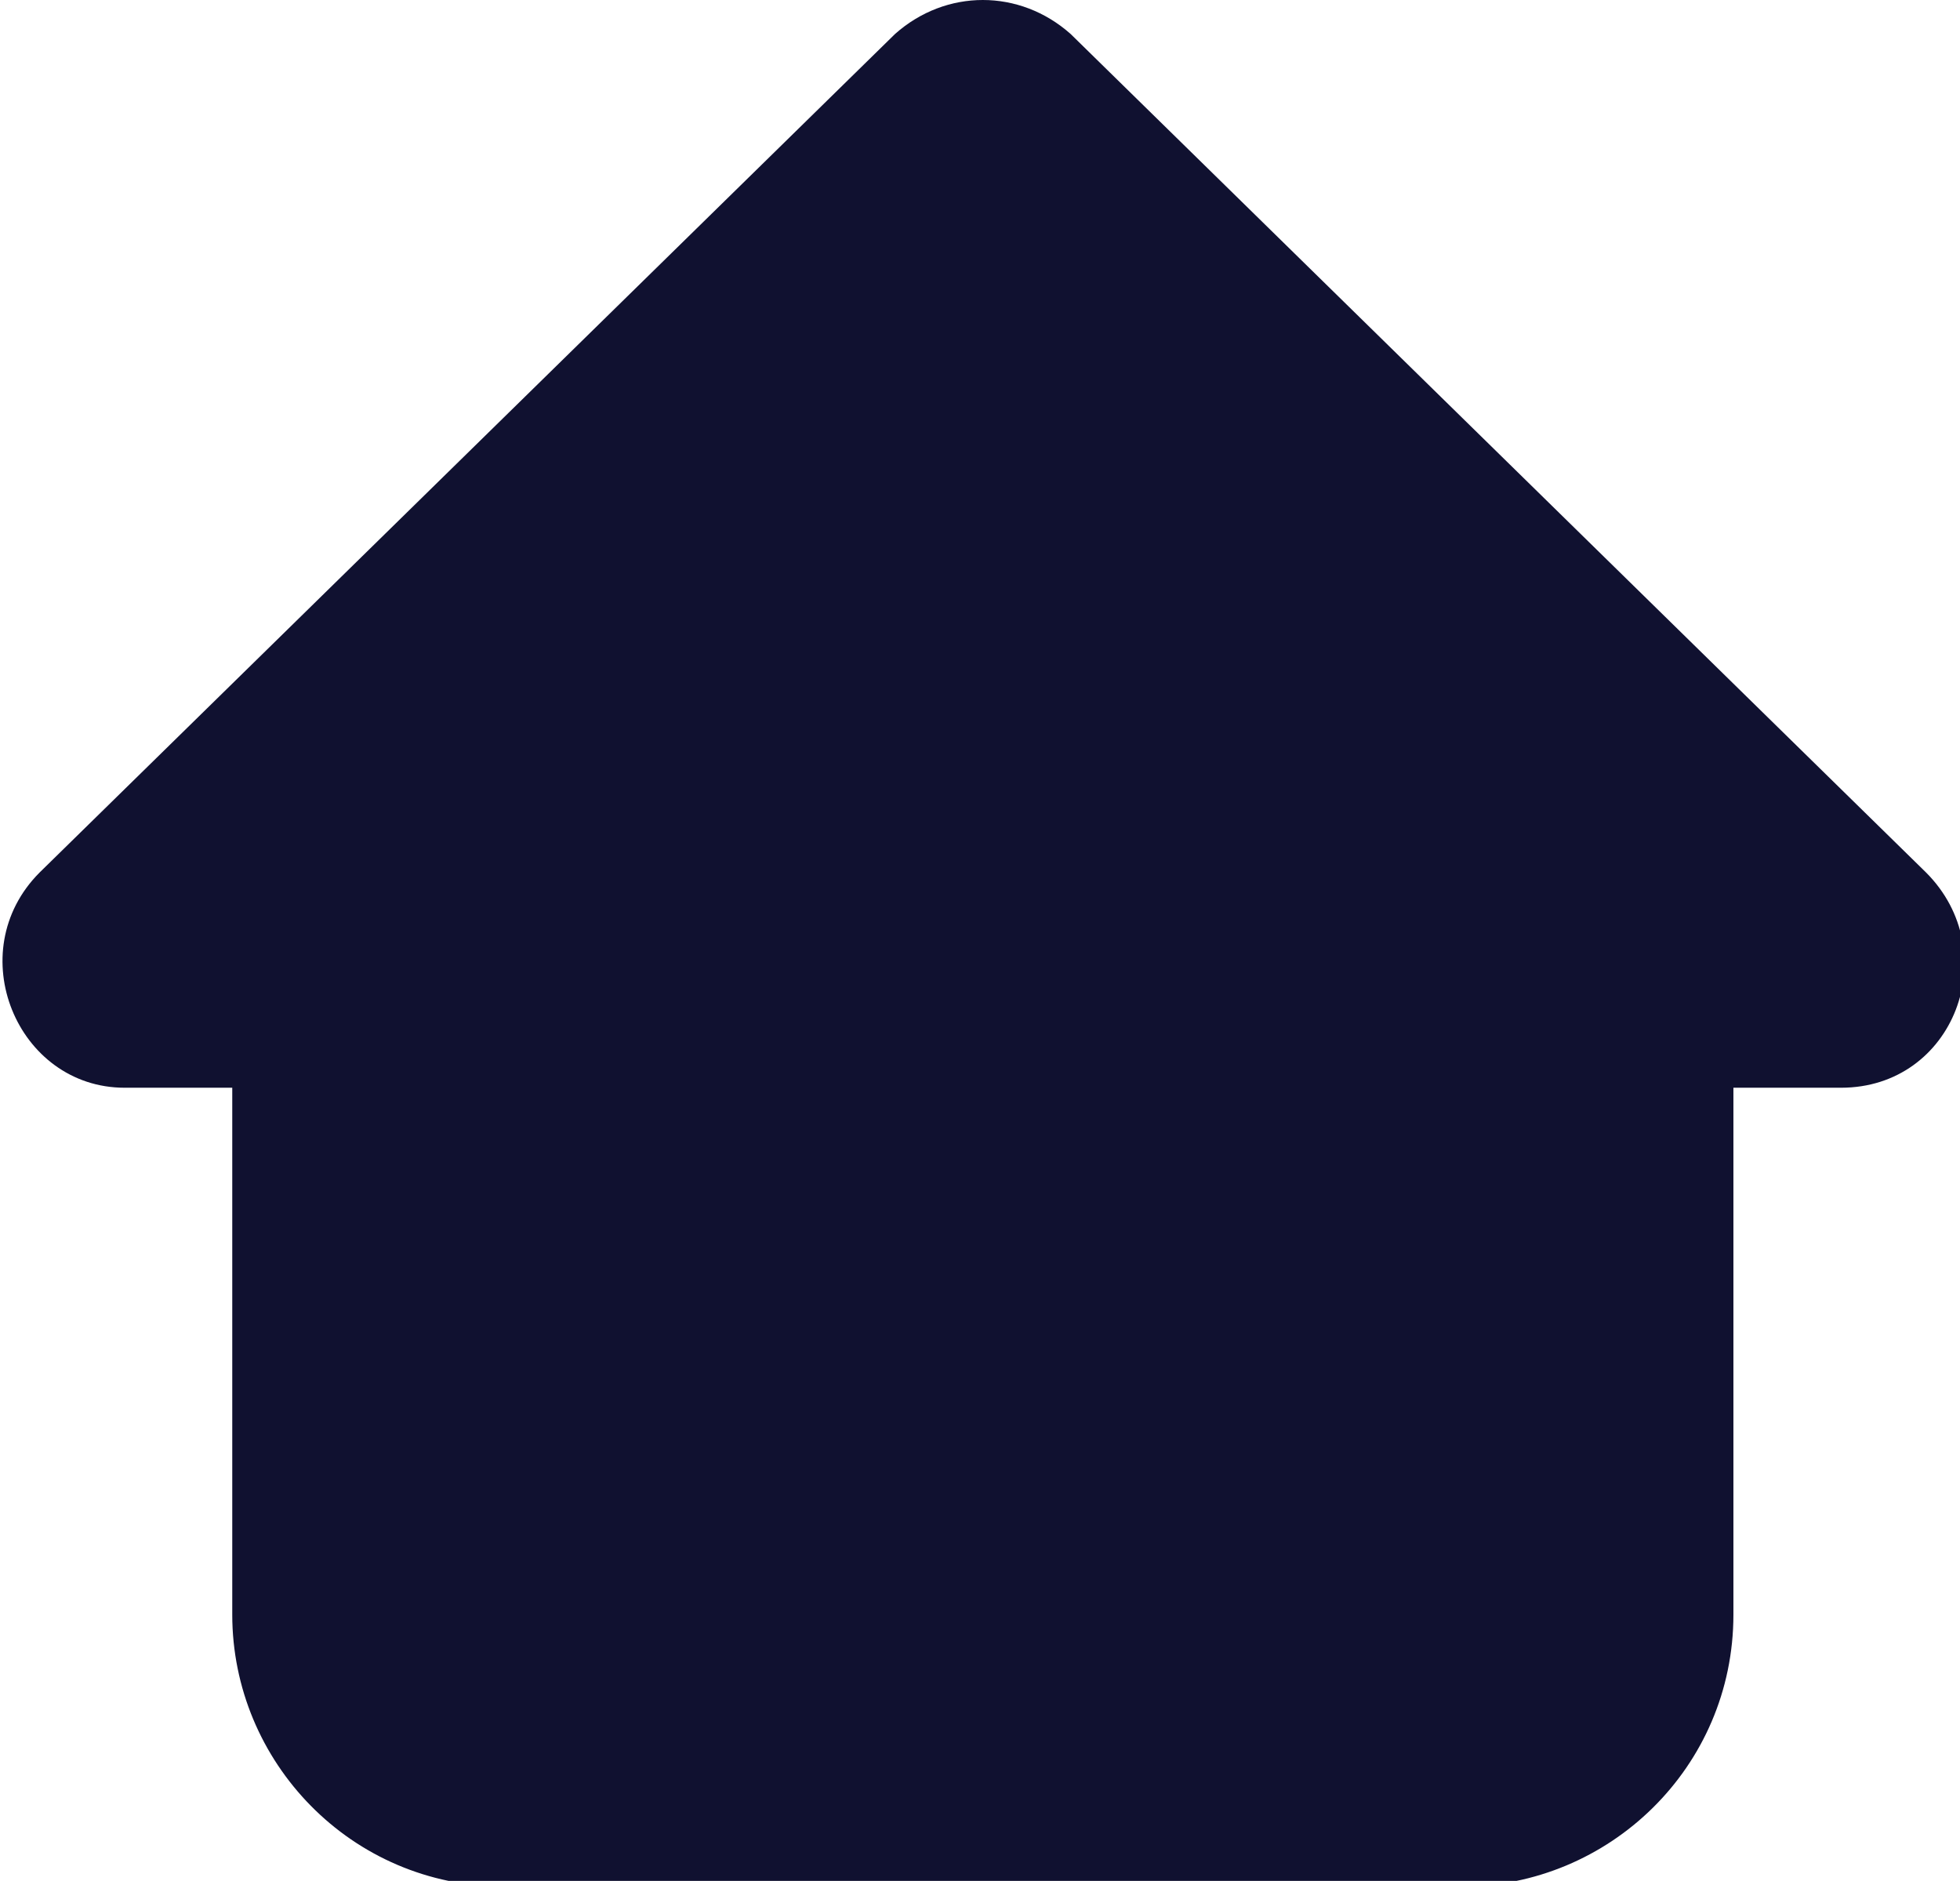 <?xml version="1.0" encoding="UTF-8"?>
<svg id="Layer_1" xmlns="http://www.w3.org/2000/svg" version="1.1" viewBox="0 0 34.6 33.2">
  <!-- Generator: Adobe Illustrator 29.1.0, SVG Export Plug-In . SVG Version: 2.1.0 Build 142)  -->
  <defs>
    <style>
      .st0 {
        fill: #101130;
      }
    </style>
  </defs>
  <path class="st0" d="M34,15.4L18.9.6c-.9-.8-2.2-.8-3.1,0L.7,15.4c-1.4,1.4-.4,3.8,1.5,3.8h1.9v9.3c0,2.6,2.1,4.8,4.8,4.8h16.9c2.6,0,4.8-2.1,4.8-4.8v-9.3h1.9c2,0,2.9-2.4,1.5-3.8Z"/>
</svg>